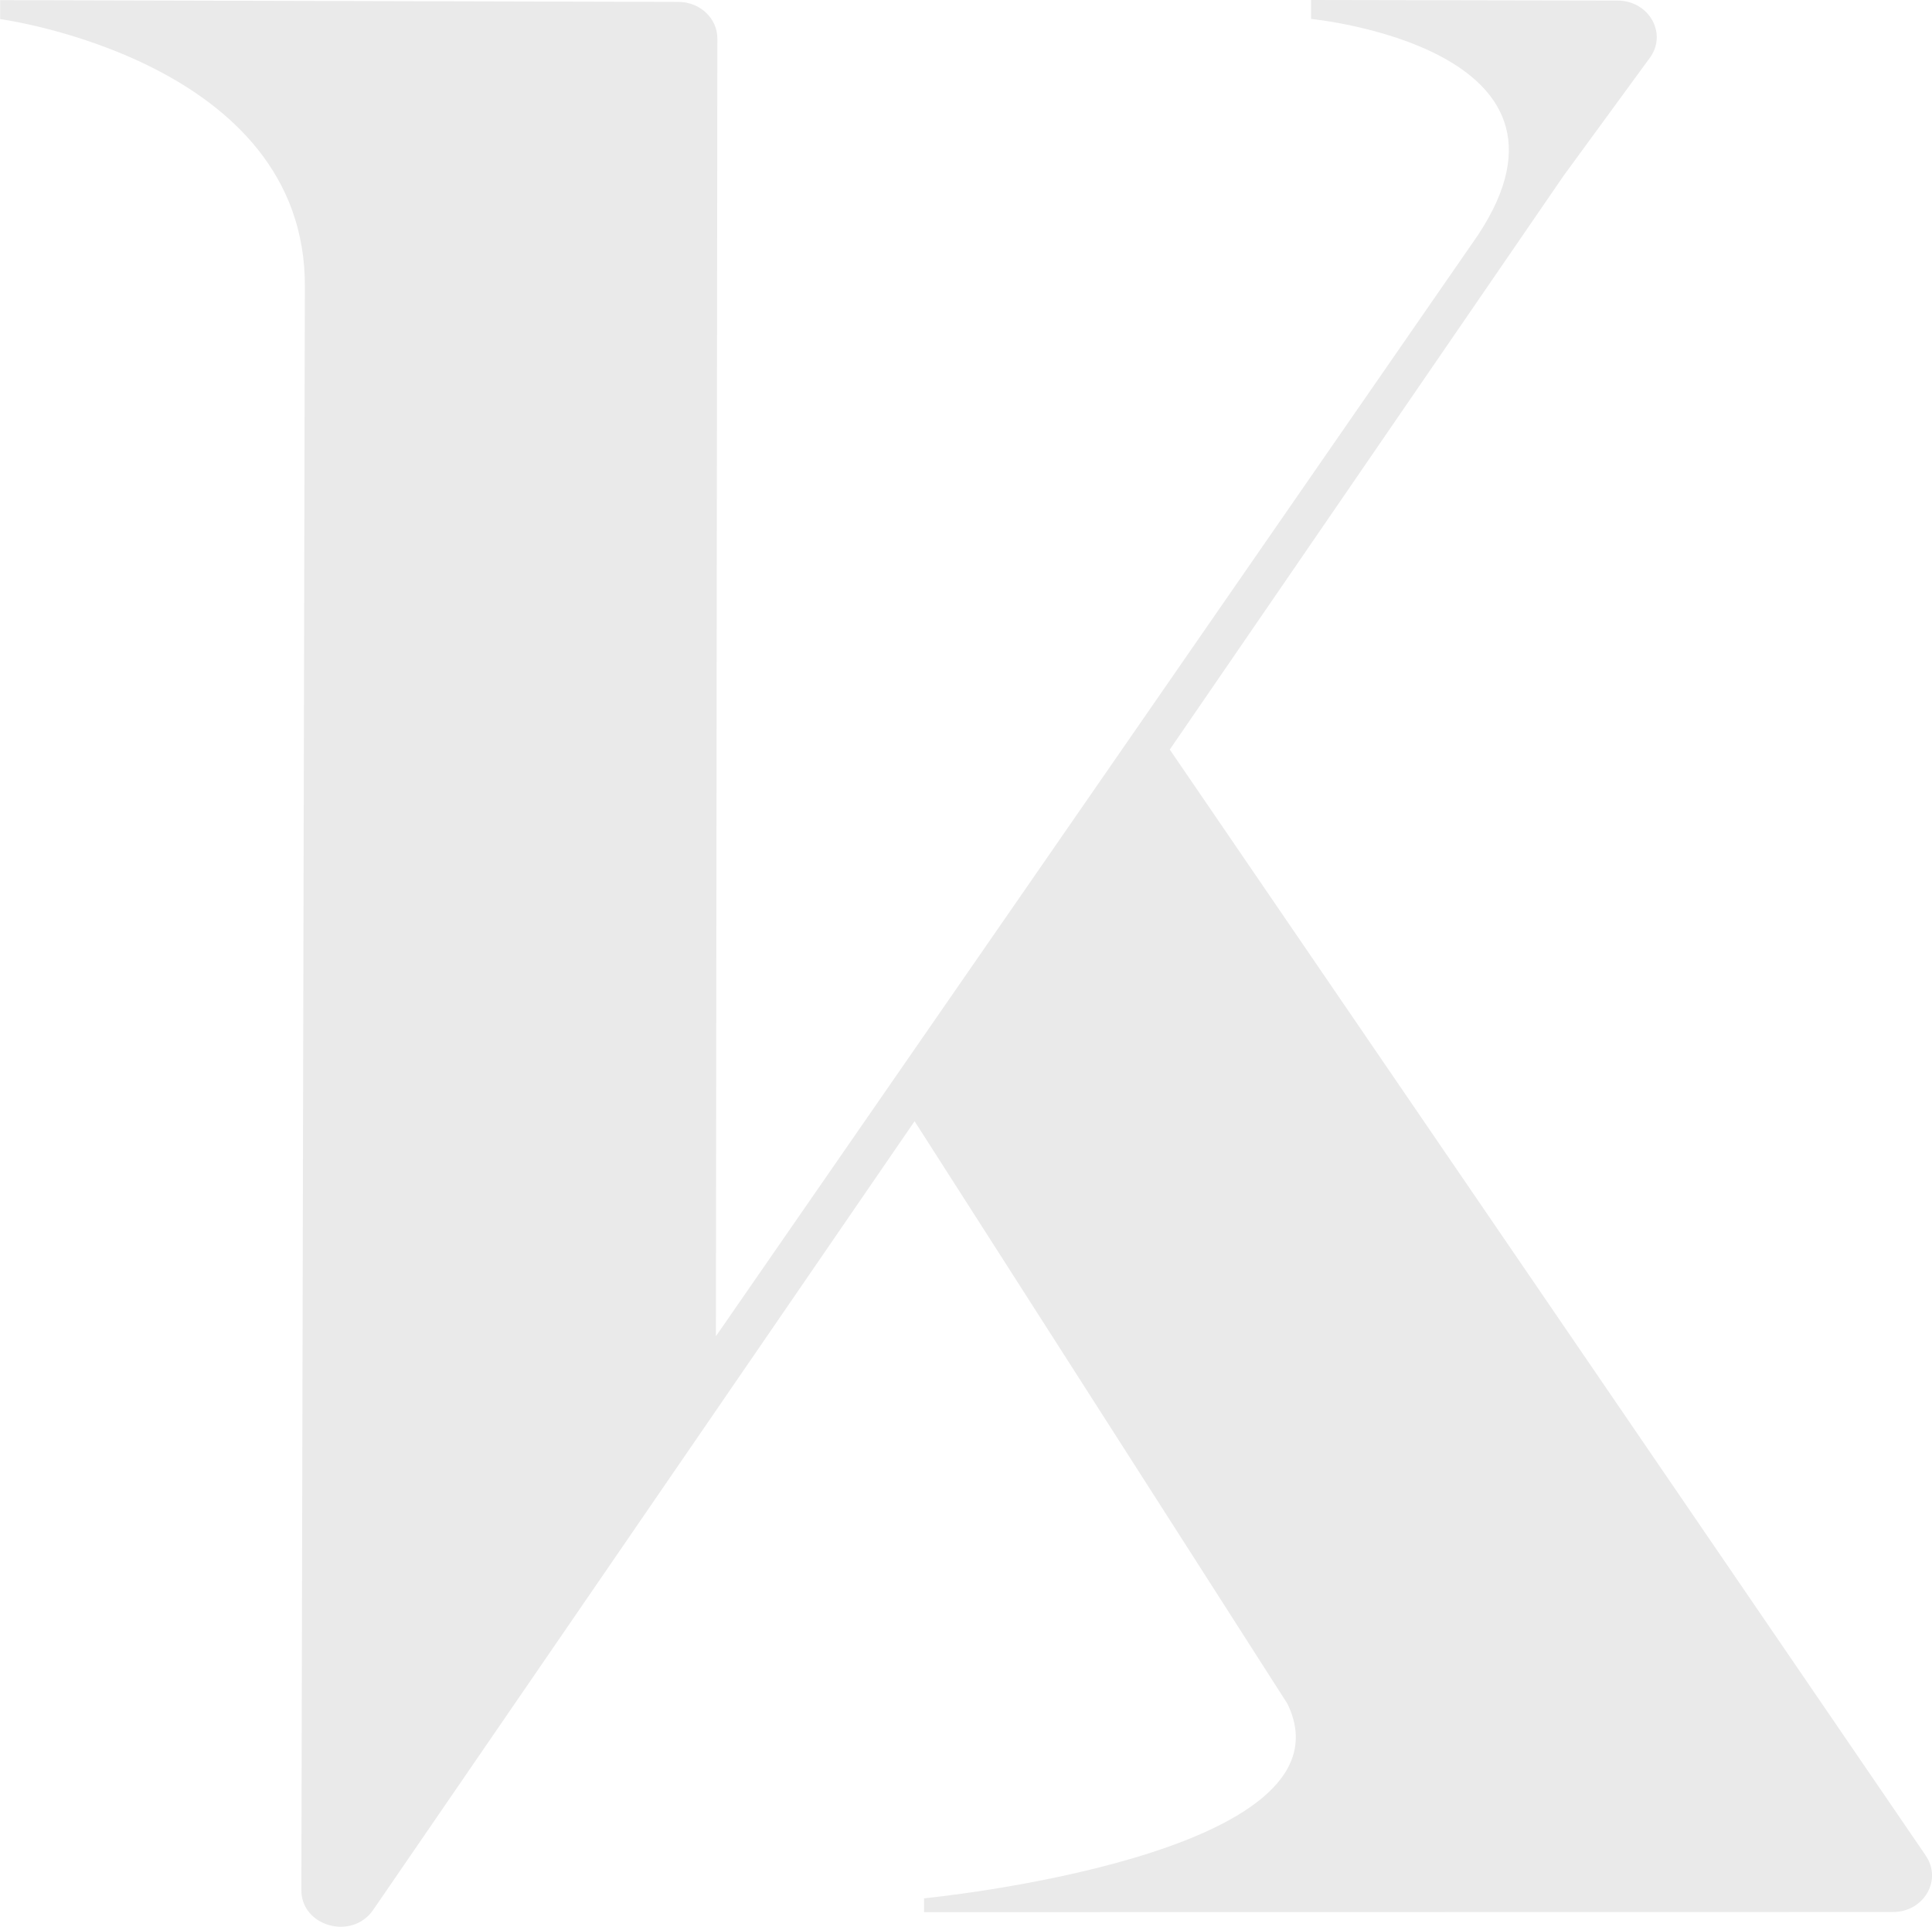 <svg xmlns="http://www.w3.org/2000/svg" viewBox="0 0 132.64 132.25"><path d="M132.18 127.32 80.31 51.45l27.04-39.39 5.91-8.08c1.23-1.66-.03-3.92-2.18-3.94L90.01 0v1.3s20.04 1.95 11.43 14.88L49.15 91.72l.1-89.06c.01-1.39-1.18-2.52-2.66-2.53L.01.01v1.3s21.04 2.83 20.92 18.41l-.24 110c-.02 2.5 3.46 3.49 4.92 1.39l37.18-54.15 25.6 39.99c5.05 10.44-24.95 13.35-24.95 13.35v.95l66.52-.01c2.15 0 3.42-2.25 2.22-3.91Z" style="fill:#eaeaea"/></svg>
